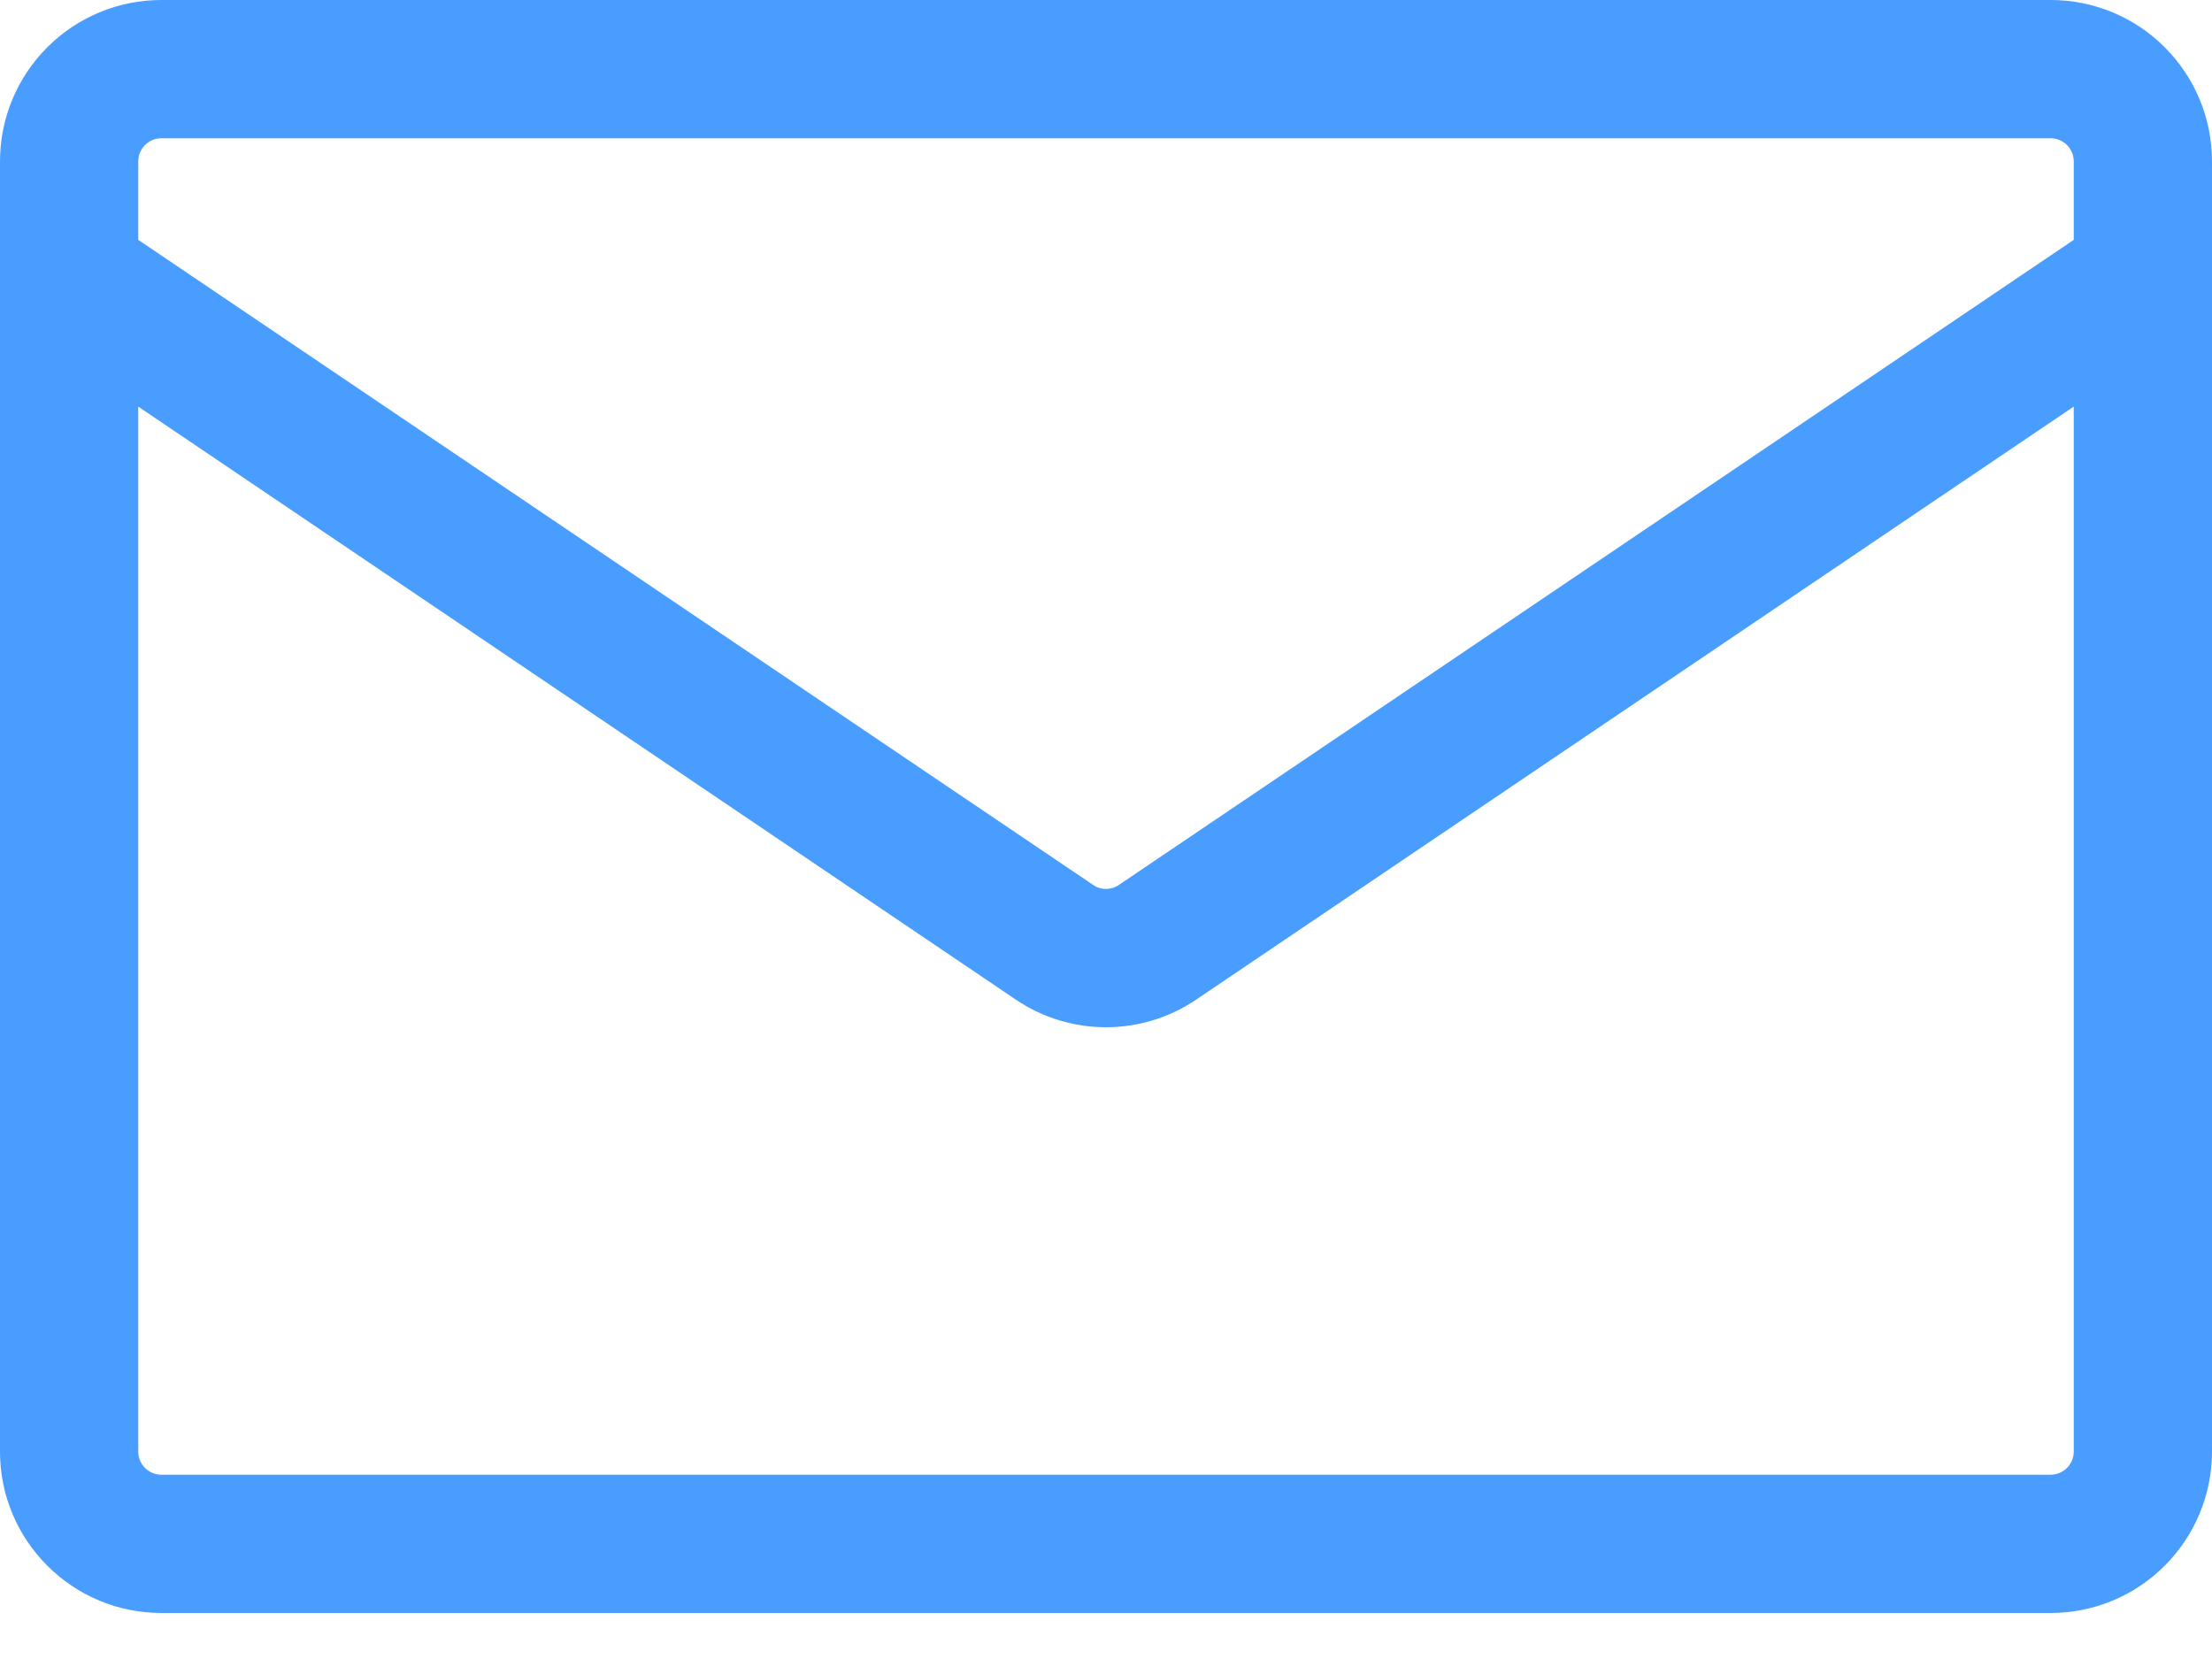 <svg width="16" height="12" viewBox="0 0 16 12" fill="none" xmlns="http://www.w3.org/2000/svg">
<path fill-rule="evenodd" clip-rule="evenodd" d="M1.167 0C0.857 0 0.561 0.123 0.342 0.342C0.123 0.561 0 0.857 0 1.167L0 10.5C0 11.144 0.523 11.667 1.167 11.667H14.833C15.143 11.667 15.44 11.544 15.658 11.325C15.877 11.106 16 10.809 16 10.5V1.167C16 0.857 15.877 0.561 15.658 0.342C15.44 0.123 15.143 0 14.833 0H1.167ZM1 1.167C1 1.122 1.018 1.08 1.049 1.049C1.08 1.018 1.122 1 1.167 1H14.833C14.877 1 14.92 1.018 14.951 1.049C14.982 1.08 15 1.122 15 1.167V1.735L8.093 6.401C8.066 6.42 8.033 6.43 8 6.43C7.967 6.43 7.934 6.42 7.907 6.401L1 1.735V1.167ZM1 2.941V10.5C1 10.592 1.075 10.667 1.167 10.667H14.833C14.877 10.667 14.92 10.649 14.951 10.618C14.982 10.587 15 10.544 15 10.5V2.941L8.653 7.23C8.259 7.497 7.741 7.497 7.347 7.23L1 2.941Z" fill="#489DFF"/>
</svg>
